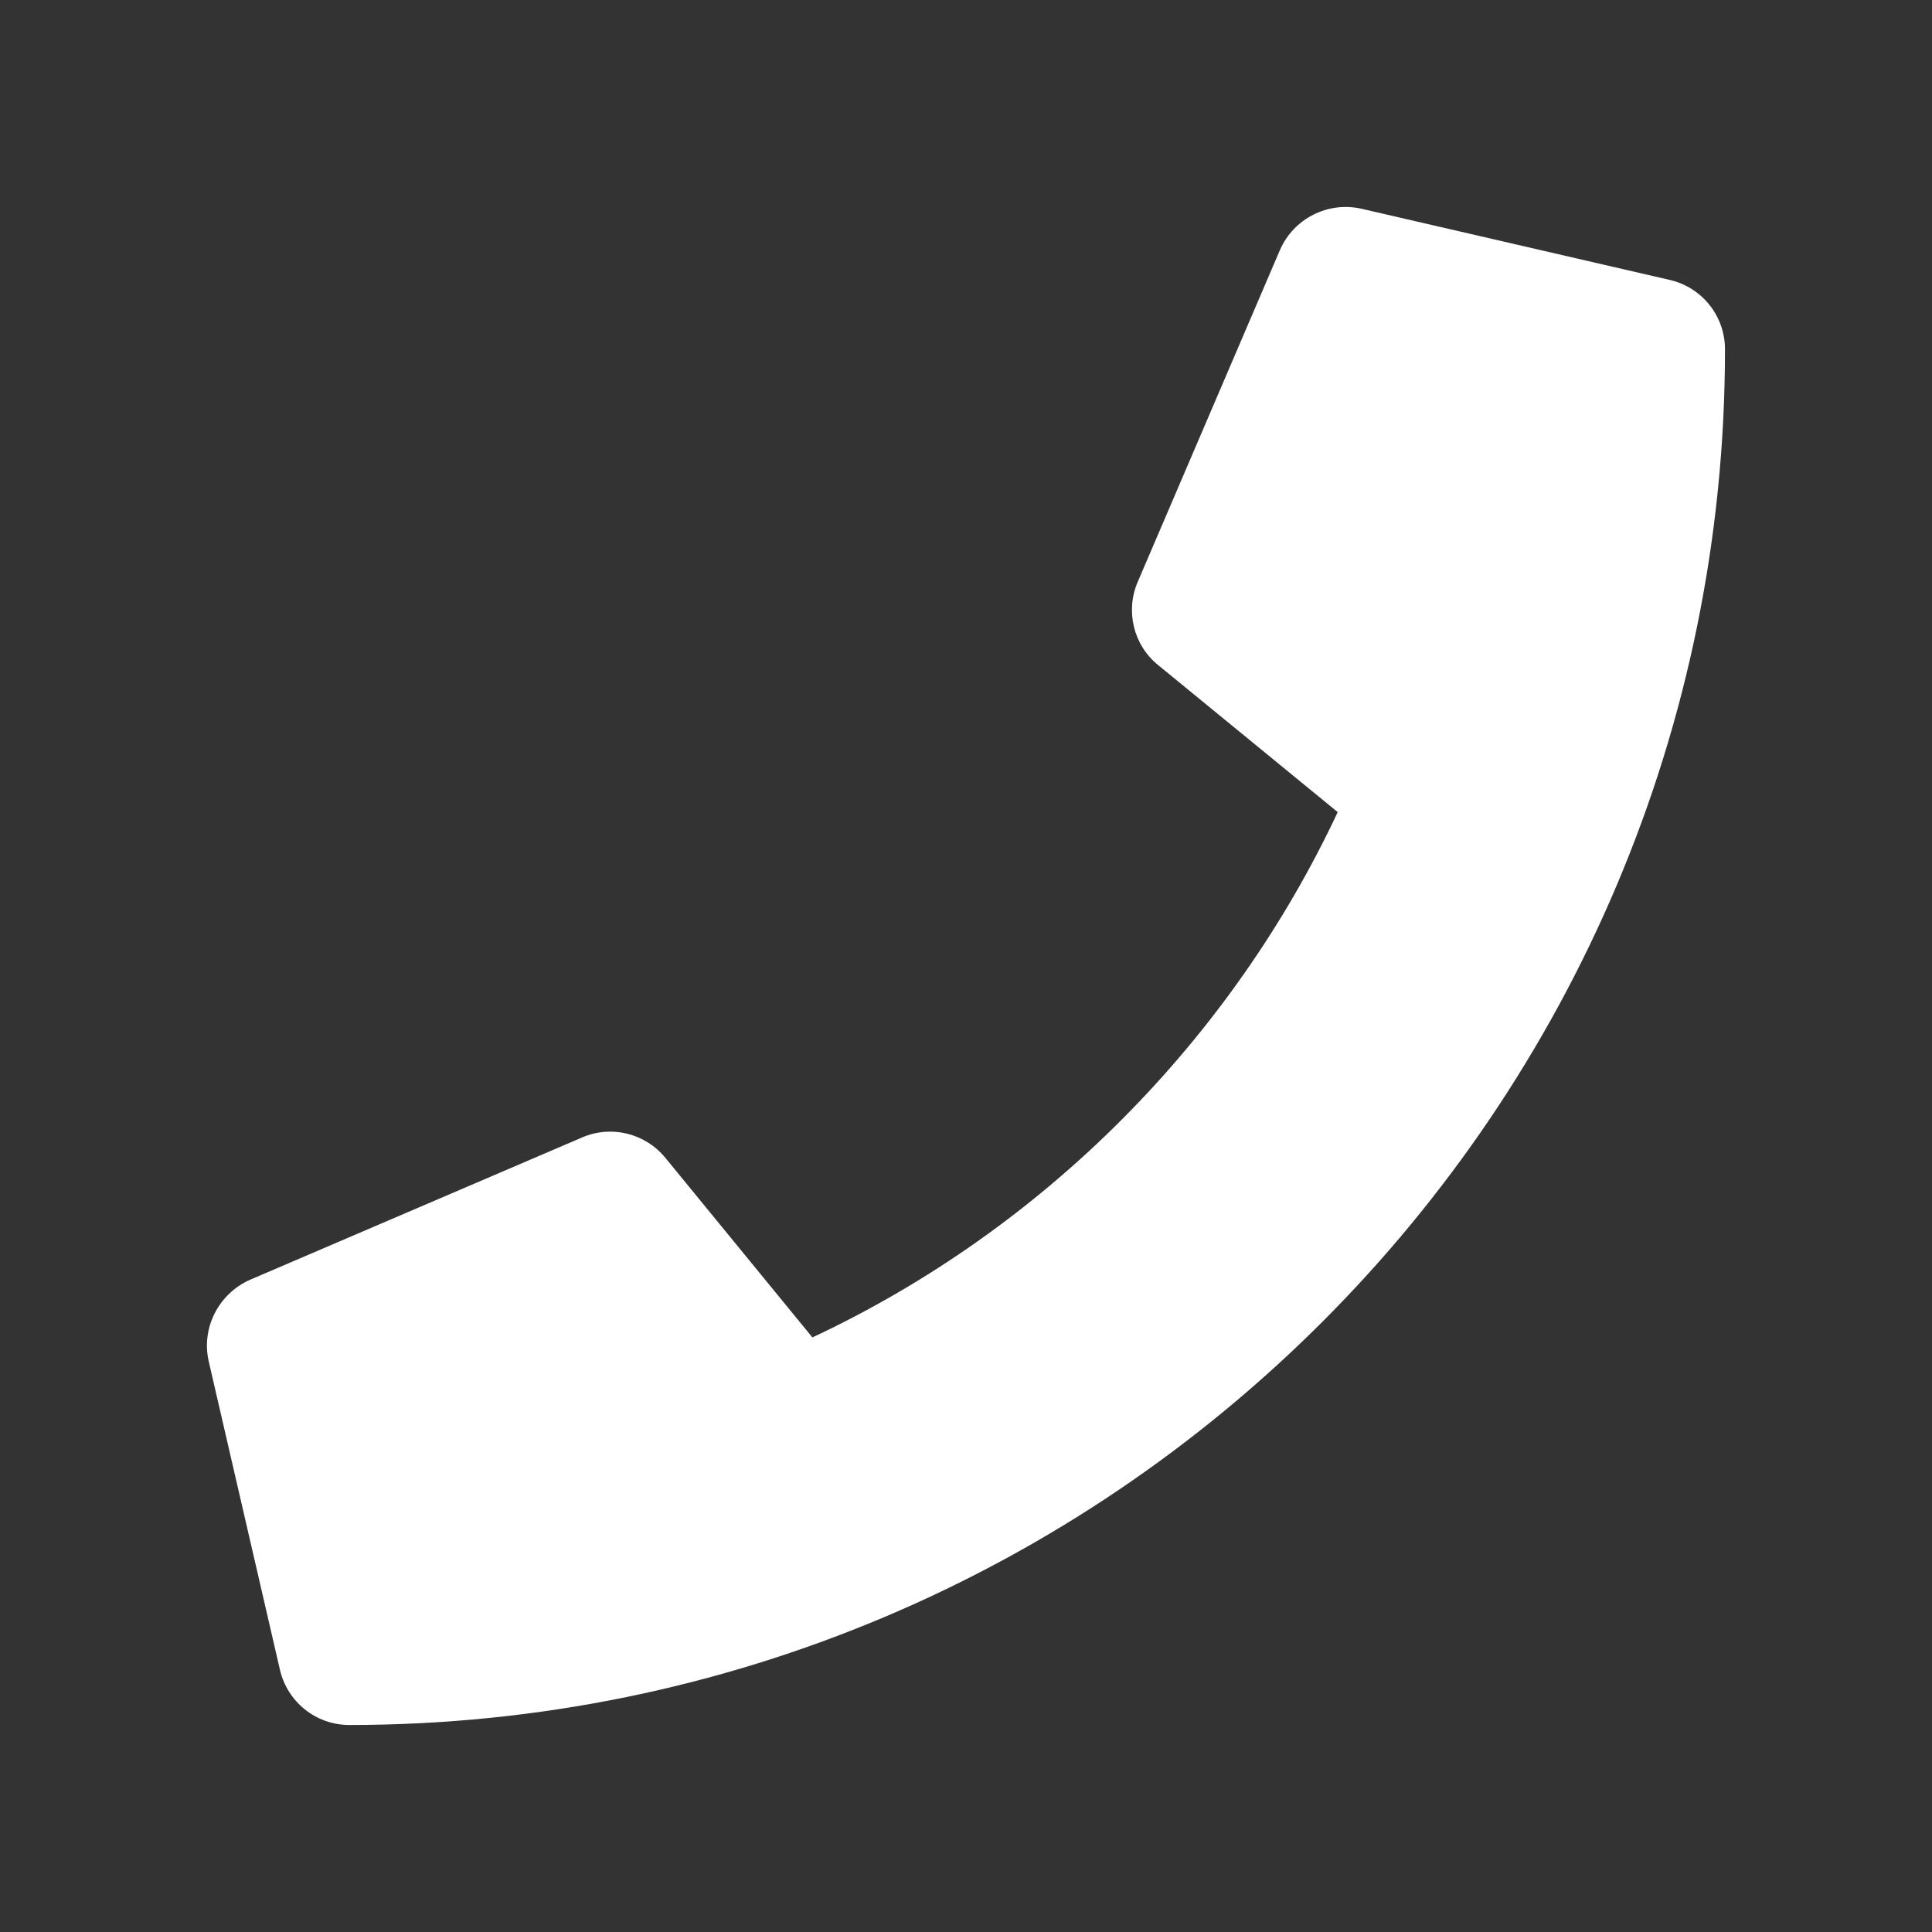 <svg width="20" height="20" viewBox="0 0 20 20" fill="none" xmlns="http://www.w3.org/2000/svg">
<rect x="0" y="0" width="20" height="20" fill="#333333" stroke="none"/>
<path d="M17.286 2.898L14.094 2.161C13.747 2.082 13.391 2.263 13.25 2.588L11.777 6.025C11.648 6.326 11.734 6.679 11.989 6.885L13.848 8.407C12.744 10.761 10.813 12.719 8.41 13.845L6.888 11.986C6.679 11.731 6.329 11.645 6.028 11.774L2.591 13.247C2.263 13.391 2.081 13.747 2.161 14.094L2.898 17.286C2.975 17.617 3.269 17.857 3.616 17.857C11.476 17.857 17.857 11.488 17.857 3.616C17.857 3.272 17.62 2.975 17.286 2.898Z" fill="white"/>
</svg>
